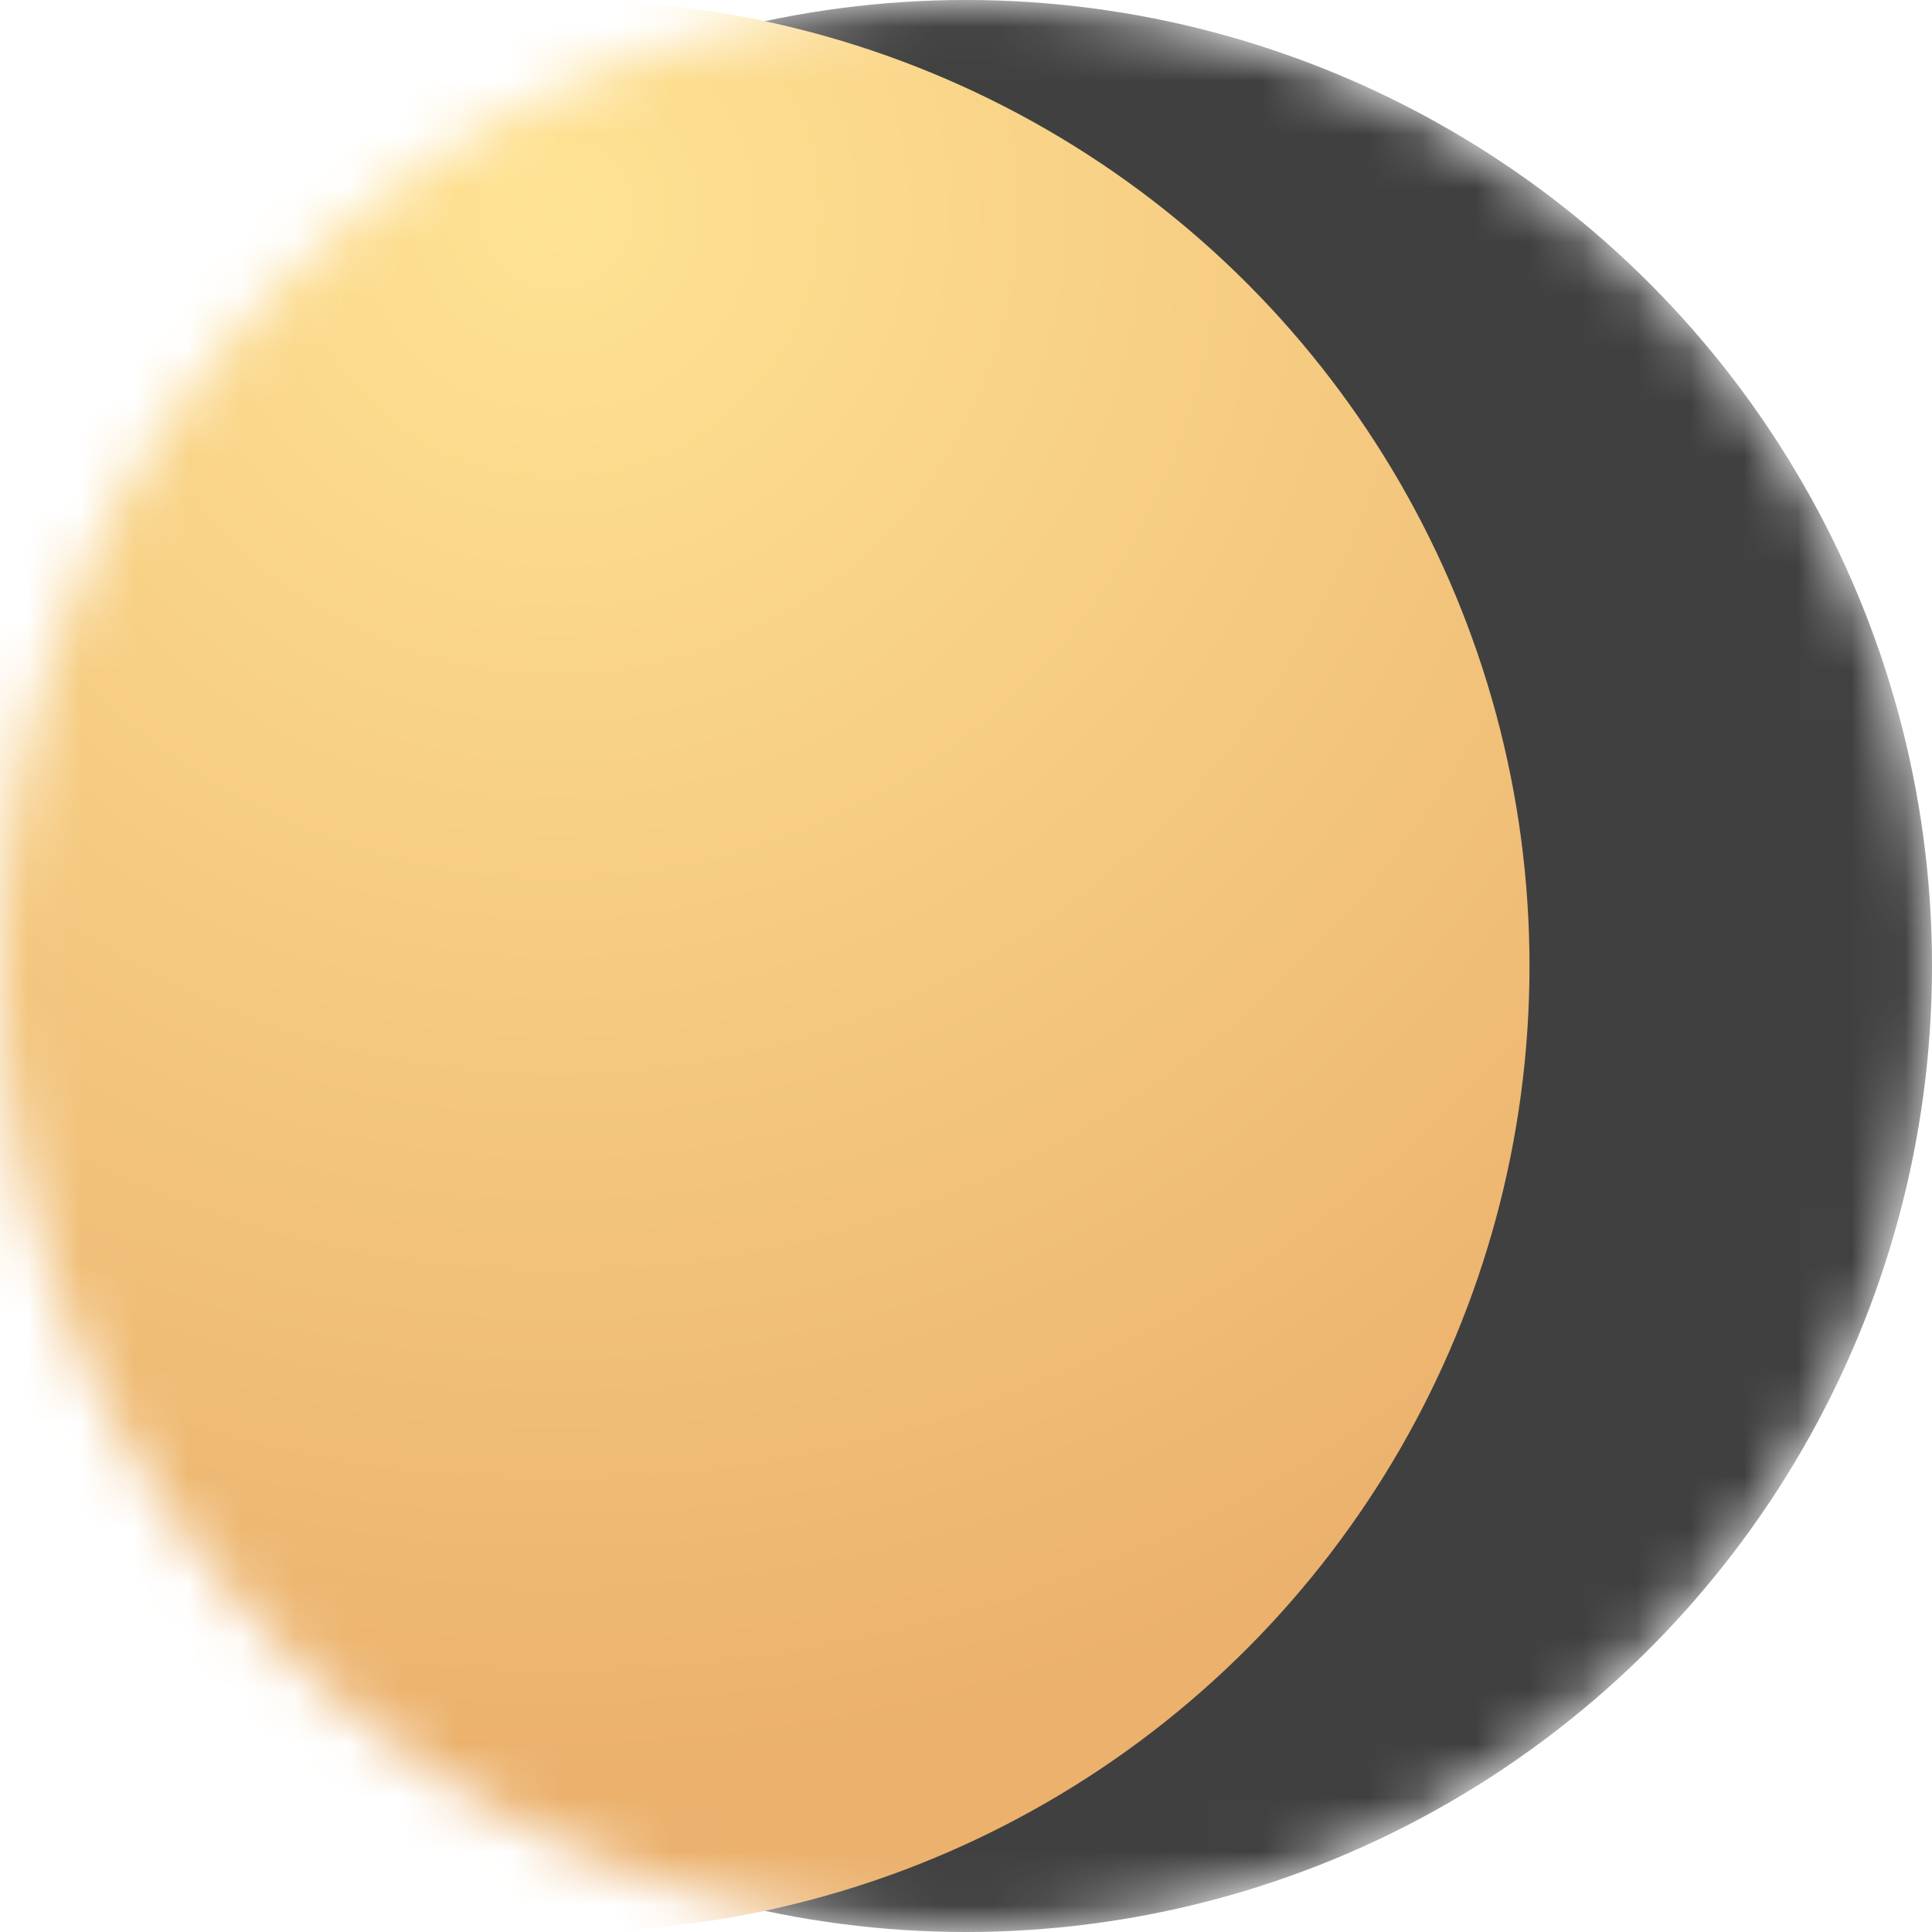 <svg width="36" height="36" viewBox="0 0 36 36" fill="none" xmlns="http://www.w3.org/2000/svg">
<mask id="mask0_852_1765" style="mask-type:alpha" maskUnits="userSpaceOnUse" x="0" y="0" width="36" height="36">
<circle cx="18" cy="18" r="18" fill="#FFE397"/>
</mask>
<g mask="url(#mask0_852_1765)">
<circle cx="18" cy="18" r="18" fill="#404040"/>
<circle cx="10.5" cy="18" r="18" fill="url(#paint0_radial_852_1765)"/>
</g>
<defs>
<radialGradient id="paint0_radial_852_1765" cx="0" cy="0" r="1" gradientUnits="userSpaceOnUse" gradientTransform="translate(10.5 3.938) rotate(74.358) scale(29.207)">
<stop stop-color="#FFE394"/>
<stop offset="1" stop-color="#EBB16D"/>
</radialGradient>
</defs>
</svg>